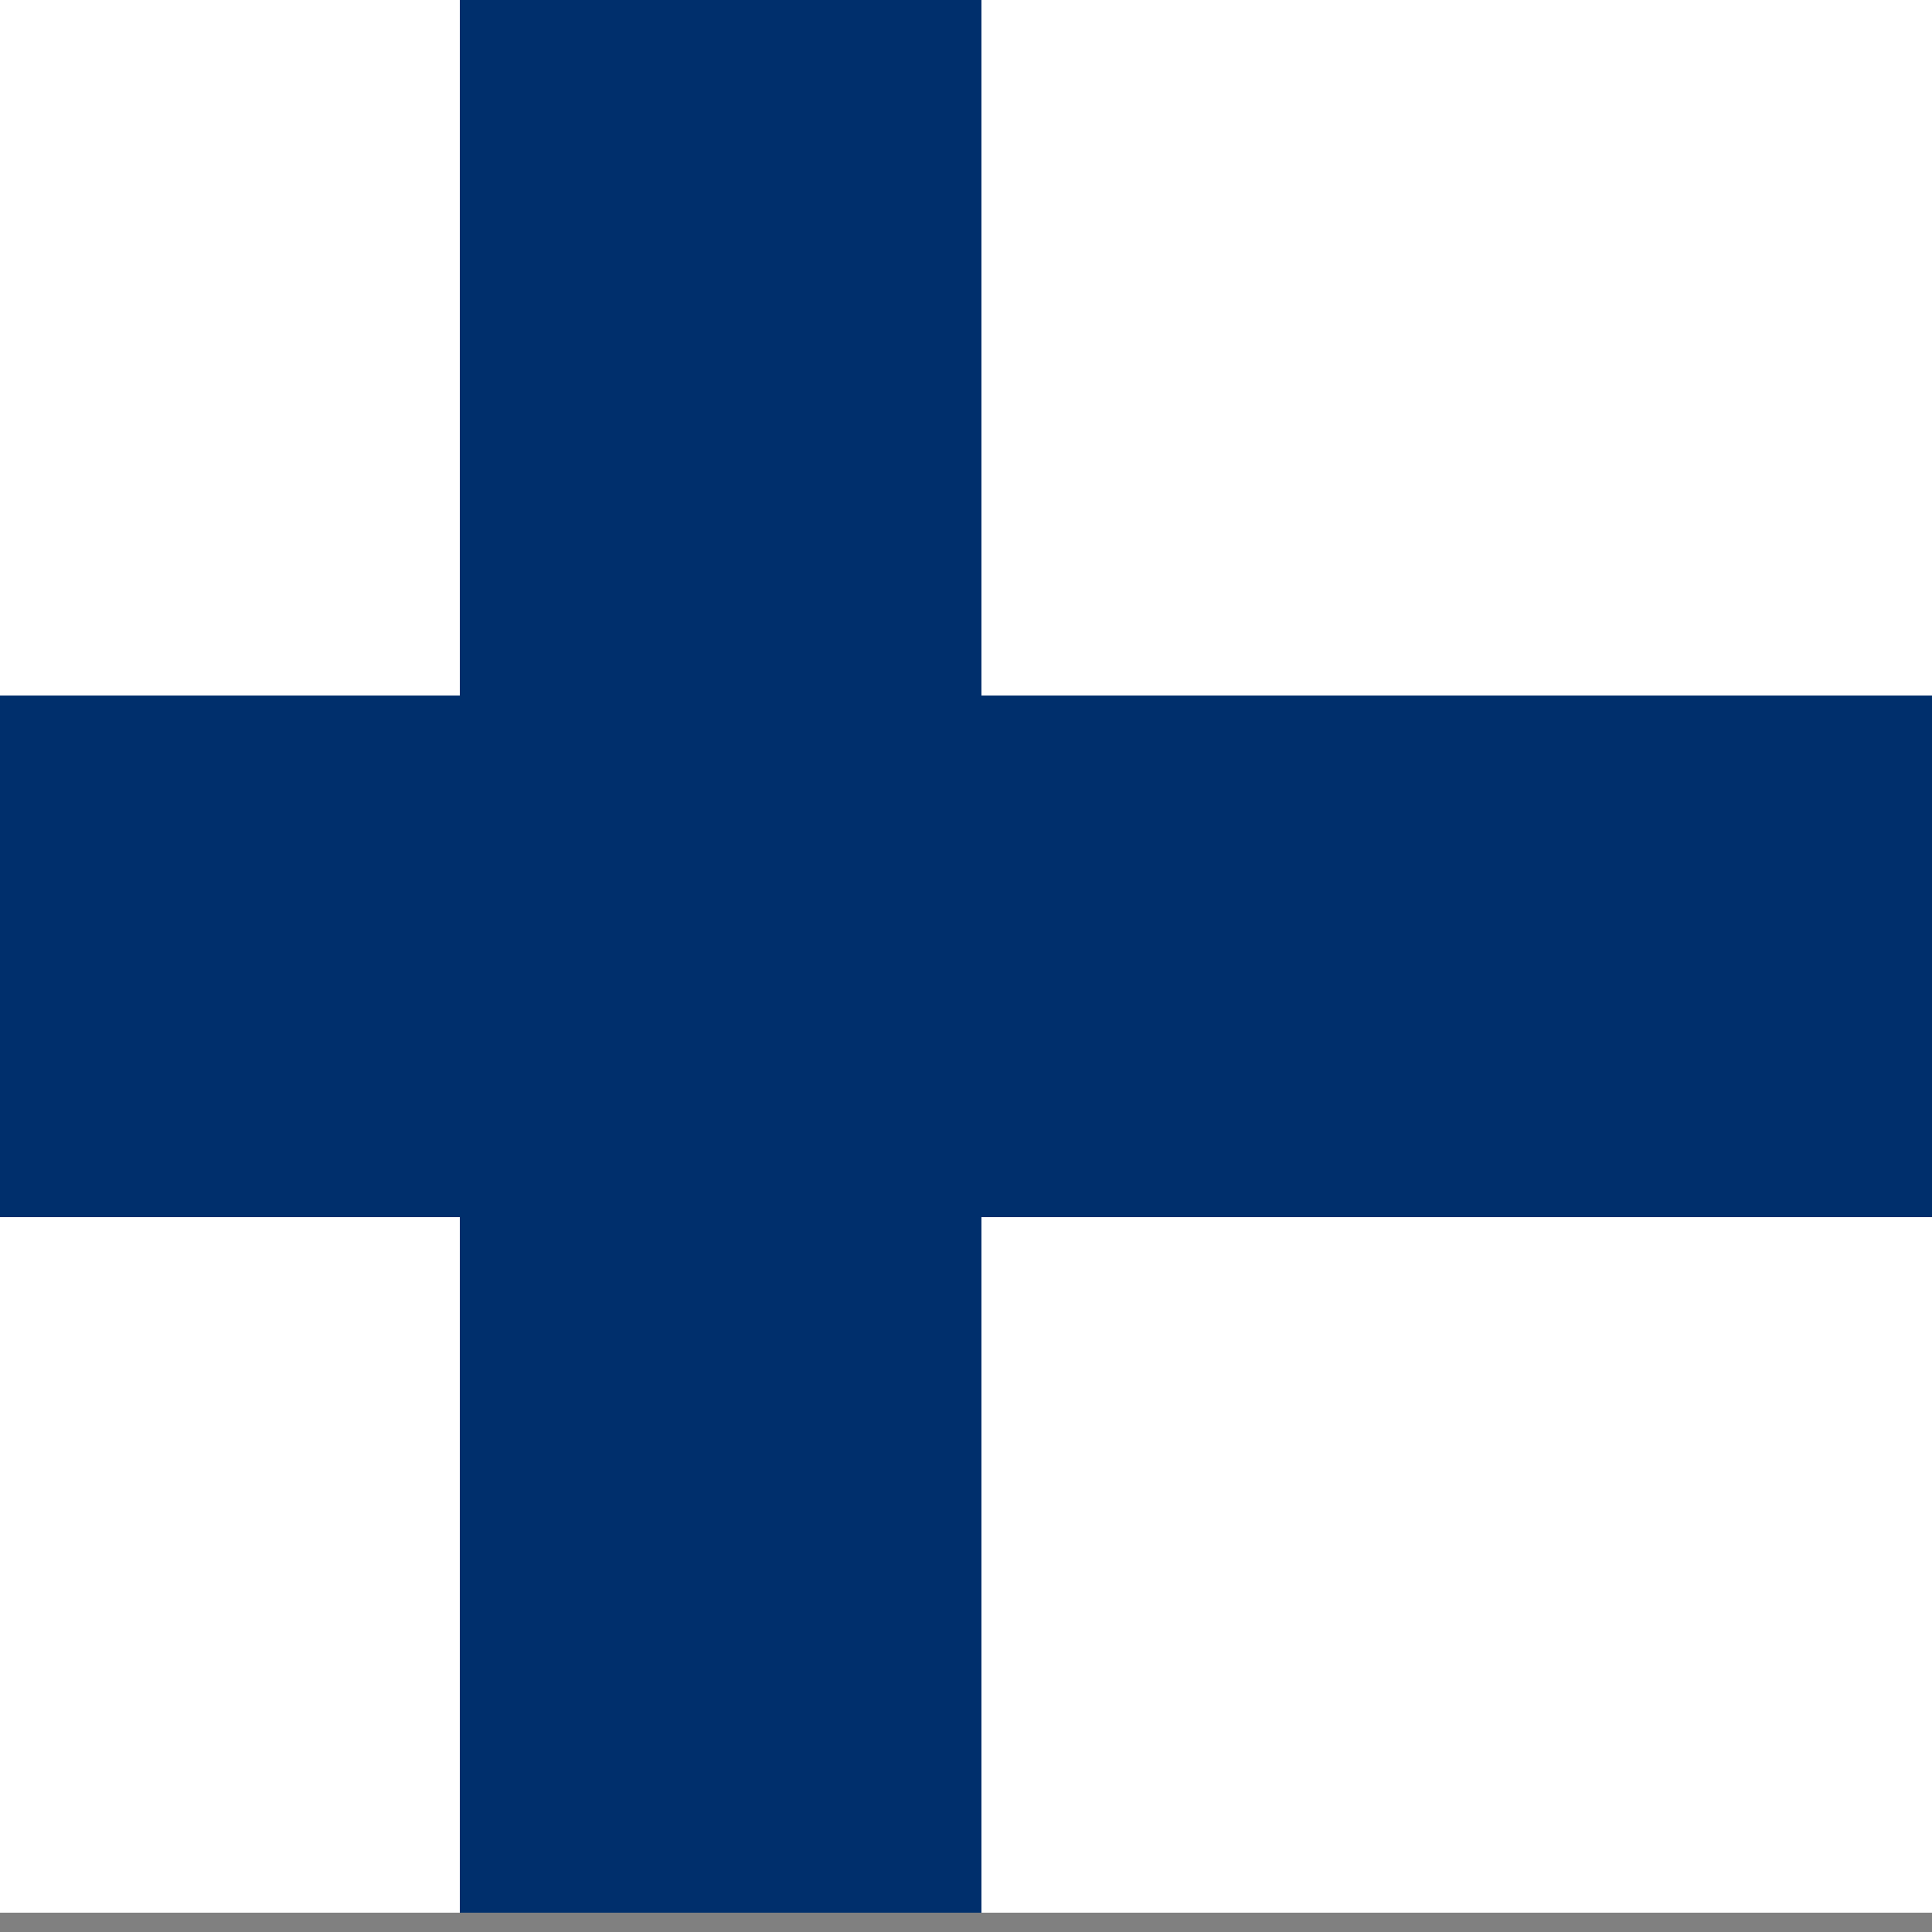 <svg xmlns="http://www.w3.org/2000/svg" xml:space="preserve" width="20" height="20" style="fill-rule:evenodd;clip-rule:evenodd;stroke-linejoin:round;stroke-miterlimit:2"><rect width="100%" height="100%" fill="#808080" stroke="none"/><path d="M0 0h1800v1100H0z" style="fill:#fff" transform="translate(-4.24) scale(.018)"/><path d="M0 400h1800v300H0z" style="fill:#002f6c" transform="translate(-4.24) scale(.018)"/><path d="M500 0h300v1100H500z" style="fill:#002f6c" transform="translate(-4.24) scale(.018)"/></svg>